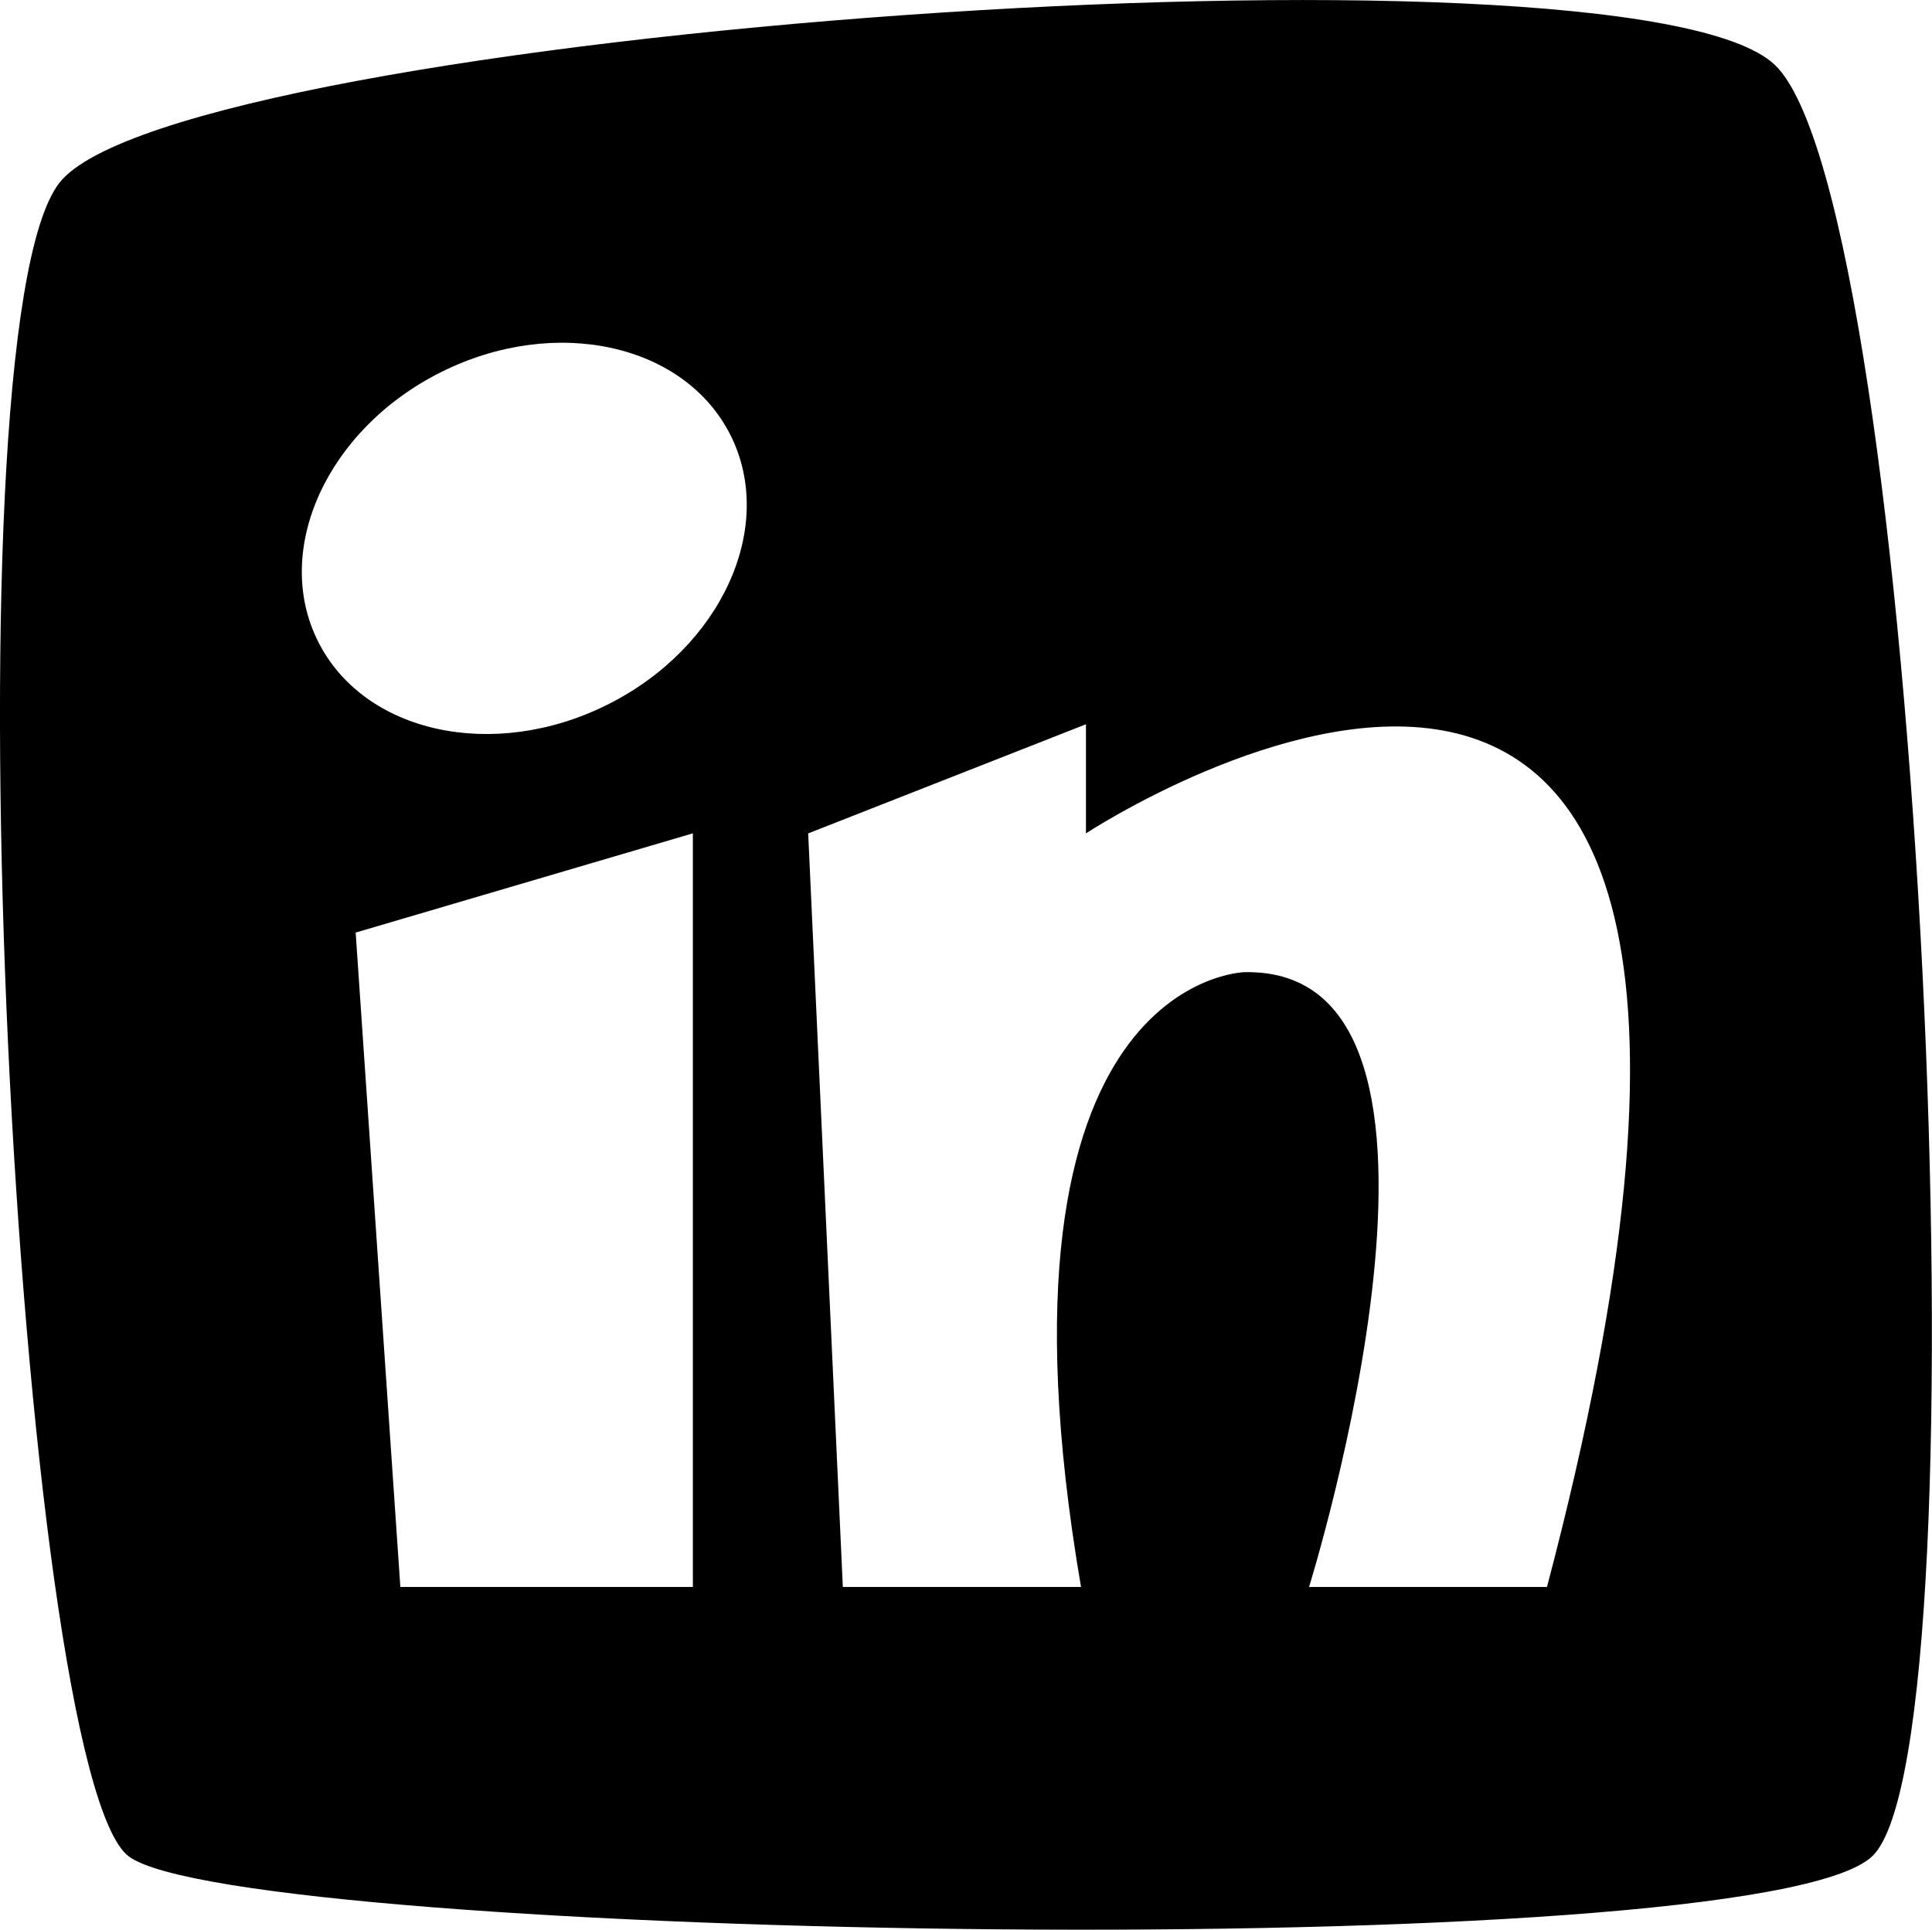 <?xml version="1.0" encoding="utf-8"?>
<!-- Generator: Adobe Illustrator 16.0.4, SVG Export Plug-In . SVG Version: 6.00 Build 0)  -->
<!DOCTYPE svg PUBLIC "-//W3C//DTD SVG 1.1//EN" "http://www.w3.org/Graphics/SVG/1.1/DTD/svg11.dtd">
<svg version="1.1" id="Capa_1" xmlns="http://www.w3.org/2000/svg" xmlns:xlink="http://www.w3.org/1999/xlink" x="0px" y="0px"
	 width="32px" height="31.969px" viewBox="0 0 32 31.969" enable-background="new 0 0 32 31.969" xml:space="preserve">
<g id="Icons">
	<g display="none" opacity="0.2">
		<path display="inline" fill="#FFFFFF" d="M-271.948,328.982c-11.282,3.637-35.885,28.281-38.51,36.153
			c-2.621,7.851,12.065,36.154,18.865,37.705c6.793,1.59,56.584-20.437,58.154-28.284
			C-231.868,366.688-260.666,325.305-271.948,328.982z"/>
		<path display="inline" fill="#FFFFFF" d="M-168.979,248.825c-10.498,0.493-88.546,59.726-88.034,69.146
			c0.519,9.424,29.36,46.629,37.729,47.951c8.363,1.301,70.221-78.341,72.307-88.814
			C-144.892,266.611-158.508,248.286-168.979,248.825z"/>
		<path display="inline" fill="#FFFFFF" d="M145.955-37.619c-10.932-15.145-35.498-16.26-56.115-3.016
			c-7.869-4.009-17.022-7.233-27.766-9.215c0,0-391.394,317.515-477.855,378.833c0,0-3.302,7.004-8.776,18.408
			c98.109,68.715,86.957,120.567,86.957,120.567c-27.149-66.916-95.885-102.037-95.905-102.037
			c-24.626,50.699-68.835,139.308-92.308,172.114c0,0-0.04,18.015,22.025,29.479c0,0,150.072-101.023,193.329-109.639
			c0,0,23.883-23.283,60.697-58.922c-20.121,10.308-43.197,20.062-52.827,20.659c-16.772,1.053-36.153-39.438-34.583-53.776
			c1.57-14.338,153.521-139.573,176.038-137.983c22.54,1.569,29.875,22.518,30.414,37.725c0.205,6.548-13.655,26.546-30.414,48.012
			C-47.874,204.922,95.05,69.748,135.953,39.75c0,0,0.414-10.661-3.141-24.688C150.498-0.287,156.509-22.951,145.955-37.619z
			 M-469.449,544.979c0,0-2.542-32.479-33.638-43.818C-503.087,501.159-450.858,477.524-469.449,544.979z"/>
	</g>
	<path display="none" opacity="0.5" fill="#71C8EA" enable-background="new    " d="M1099.097,278.641l3.334,3.334
		c0,0,17-13.666,32.5-11.834c0,0,21-27.998,50-37.832c0,0,17.666-9.834,7.166-30.668c-10.5-20.832-24.326-12.937-31.166-8
		c-9.584,6.916-39.771,40.322-51.5,56.334C1109.431,249.975,1112.931,266.309,1099.097,278.641z"/>
	<path d="M29.397,1.075C26.981-1.226,2.938,0.517,0.983,3.03c-1.955,2.513-0.691,26.345,1.15,27.725
		c1.84,1.381,26.92,1.841,28.875,0C32.962,28.914,31.813,3.376,29.397,1.075z M11.476,26.291H6.631L5.891,15.45l5.585-1.644V26.291z
		 M10.058,11.676c-1.888,0.941-4.033,0.47-4.792-1.053C4.507,9.102,5.422,7.104,7.311,6.162c1.887-0.94,4.032-0.469,4.792,1.054
		C12.86,8.738,11.944,10.735,10.058,11.676z M25.623,26.291h-3.941c0,0,3.201-10.268-1.068-10.185c0,0-4.436,0.082-2.709,10.185
		H13.96l-0.574-12.484l4.601-1.808v1.808C17.985,13.807,31.207,5.1,25.623,26.291z"/>
</g>
</svg>
